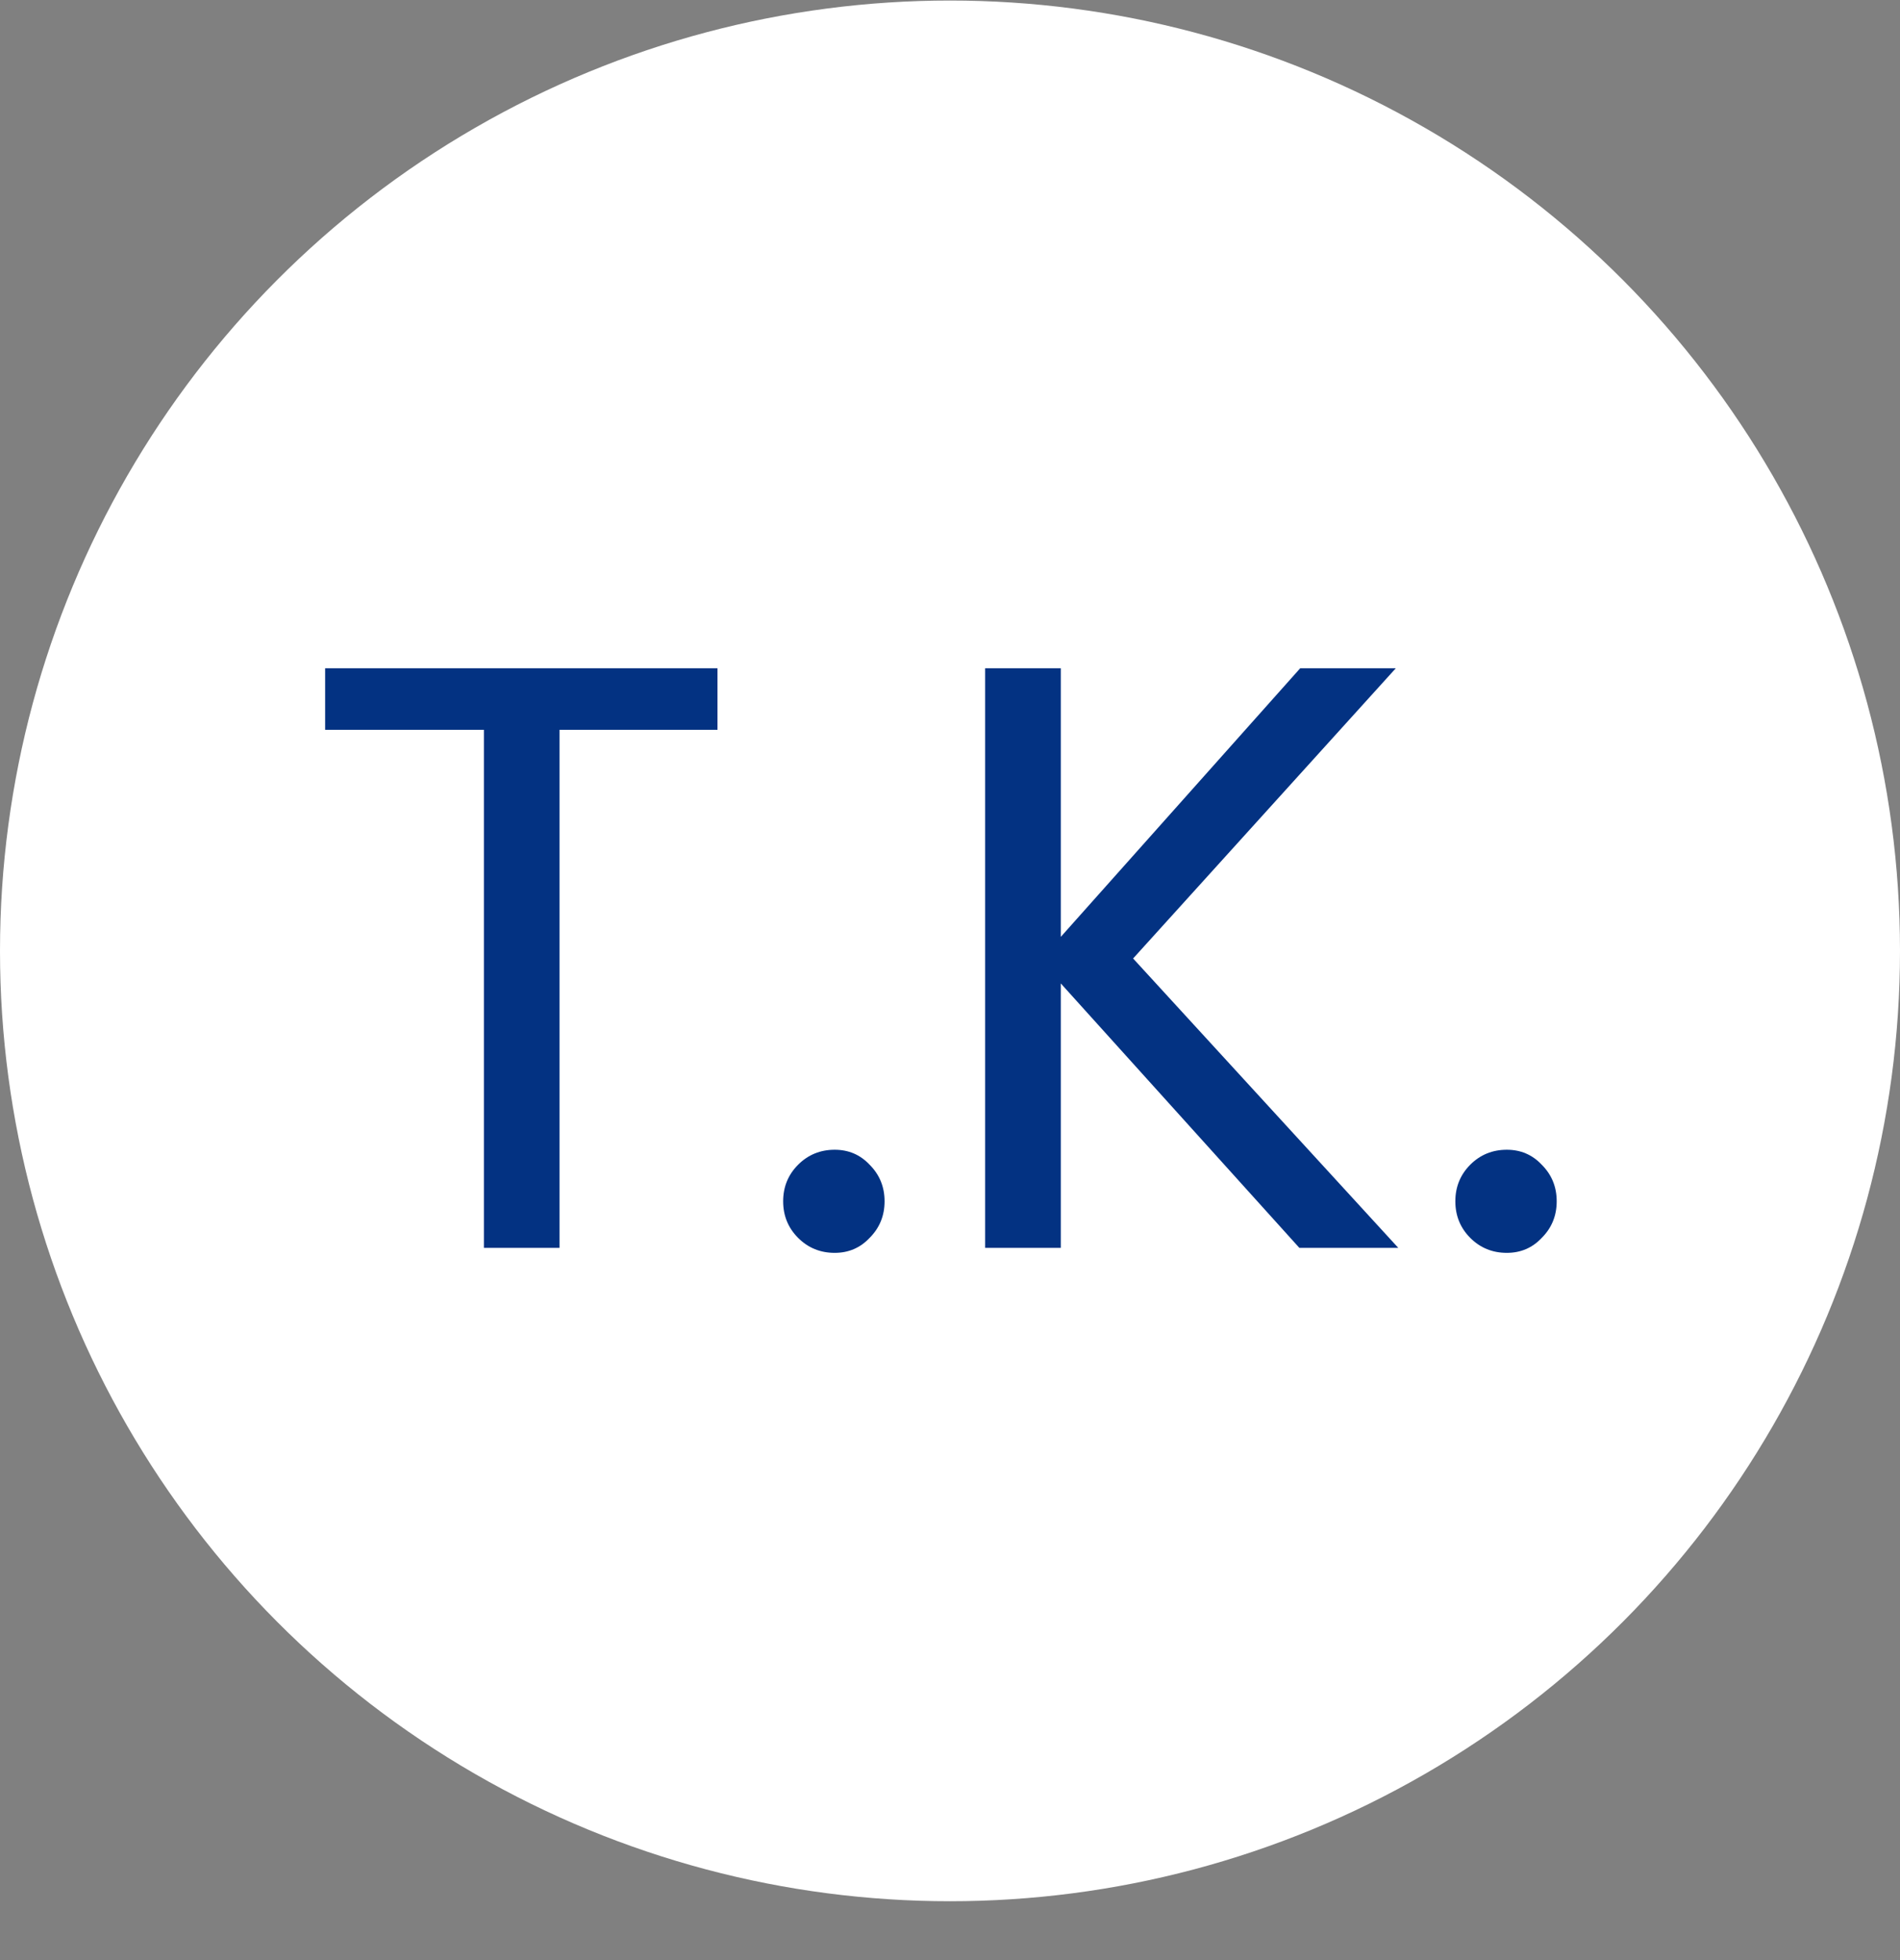 <svg width="32" height="33" viewBox="0 0 32 33" fill="none" xmlns="http://www.w3.org/2000/svg">
<rect x="0" y="0" width="32" height="33" fill="#808080" stroke="none"/>
<circle cx="16" cy="16.009" r="16" fill="white"/>
<path d="M12.084 11.251V12.287H9.424V21.009H8.15V12.287H5.476V11.251H12.084ZM14.058 21.093C13.816 21.093 13.61 21.009 13.442 20.841C13.274 20.673 13.19 20.468 13.19 20.225C13.19 19.982 13.274 19.777 13.442 19.609C13.61 19.441 13.816 19.357 14.058 19.357C14.292 19.357 14.488 19.441 14.646 19.609C14.814 19.777 14.898 19.982 14.898 20.225C14.898 20.468 14.814 20.673 14.646 20.841C14.488 21.009 14.292 21.093 14.058 21.093ZM21.884 21.009L17.866 16.557V21.009H16.592V11.251H17.866V15.773L21.898 11.251H23.508L19.084 16.137L23.55 21.009H21.884ZM25.378 21.093C25.136 21.093 24.93 21.009 24.762 20.841C24.595 20.673 24.511 20.468 24.511 20.225C24.511 19.982 24.595 19.777 24.762 19.609C24.93 19.441 25.136 19.357 25.378 19.357C25.612 19.357 25.808 19.441 25.966 19.609C26.134 19.777 26.218 19.982 26.218 20.225C26.218 20.468 26.134 20.673 25.966 20.841C25.808 21.009 25.612 21.093 25.378 21.093Z" fill="#033282"/>
</svg>

